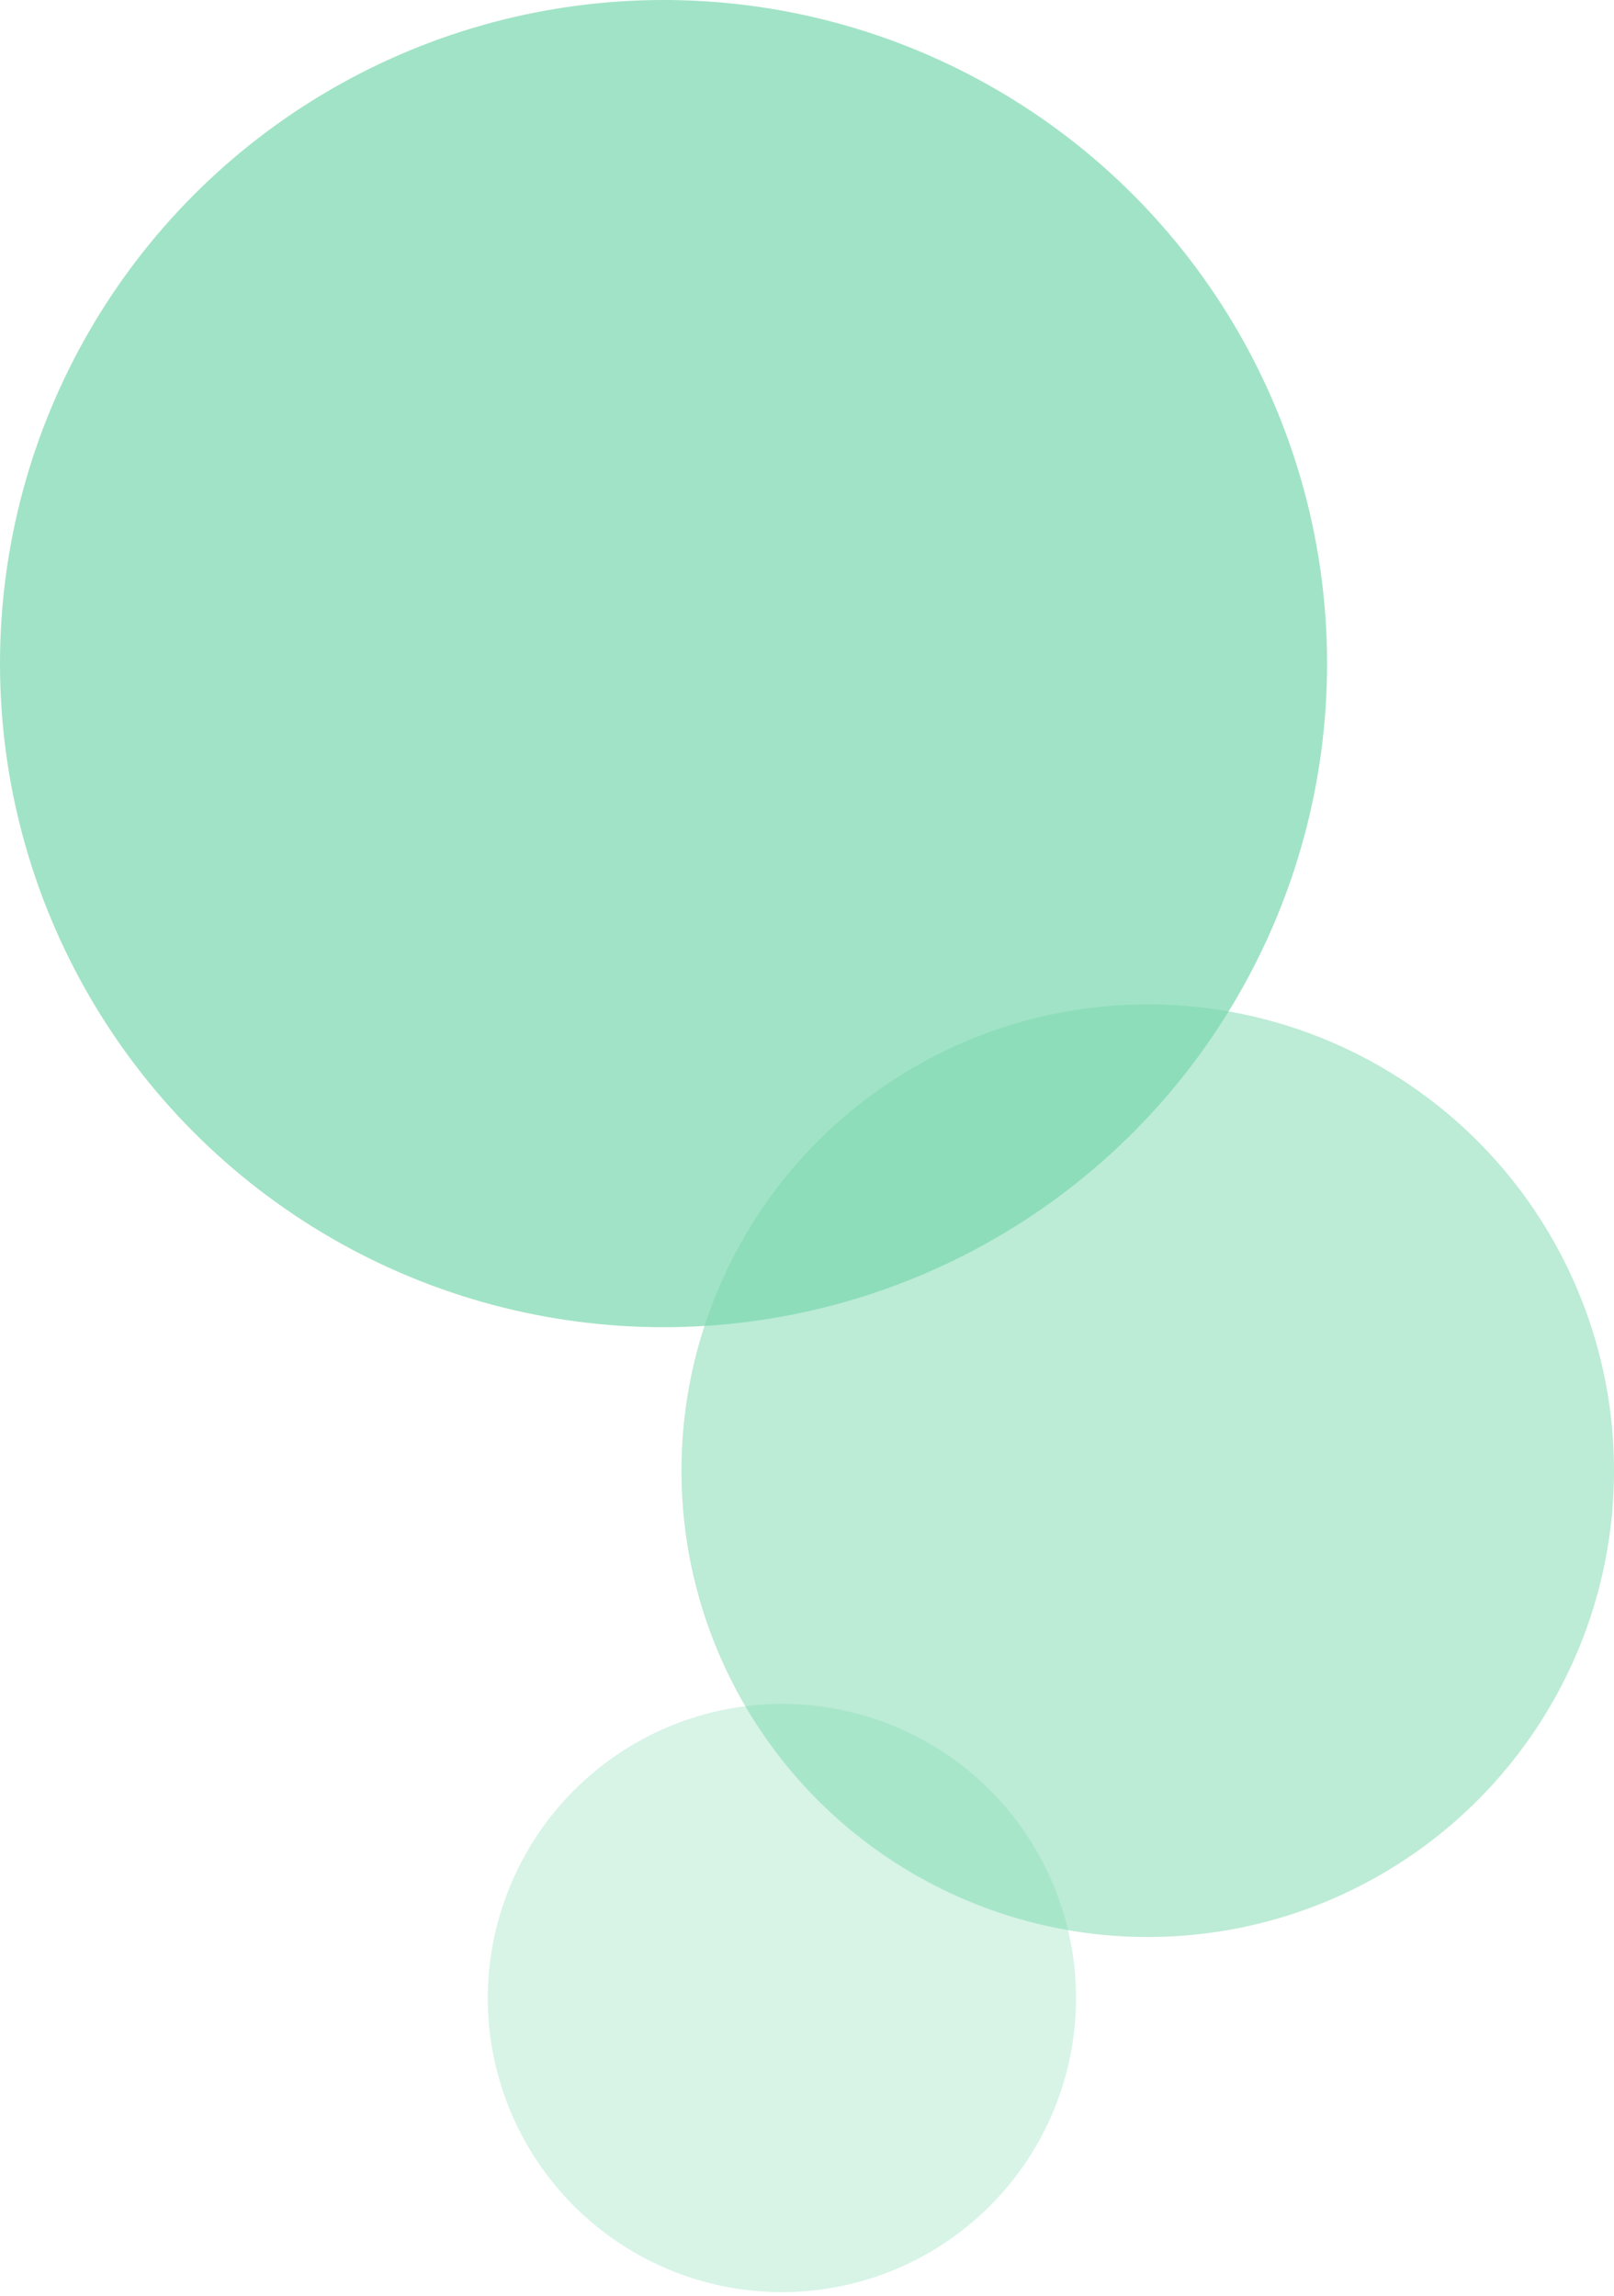 <svg xmlns="http://www.w3.org/2000/svg" width="45" height="64" viewBox="0 0 45 64"><circle data-name="楕円形 3" cx="18.5" cy="18.5" r="18.5" fill-opacity=".7" fill="#7ad8af"/><circle data-name="楕円形 3" cx="32" cy="41" r="13" fill-opacity=".5" fill="#7ad8af"/><path data-name="楕円形 3" d="M21.8 47.5a8.2 8.2 0 11-8.2 8.2 8.219 8.219 0 018.2-8.2z" fill-opacity=".3" fill-rule="evenodd" fill="#7ad8af"/></svg>